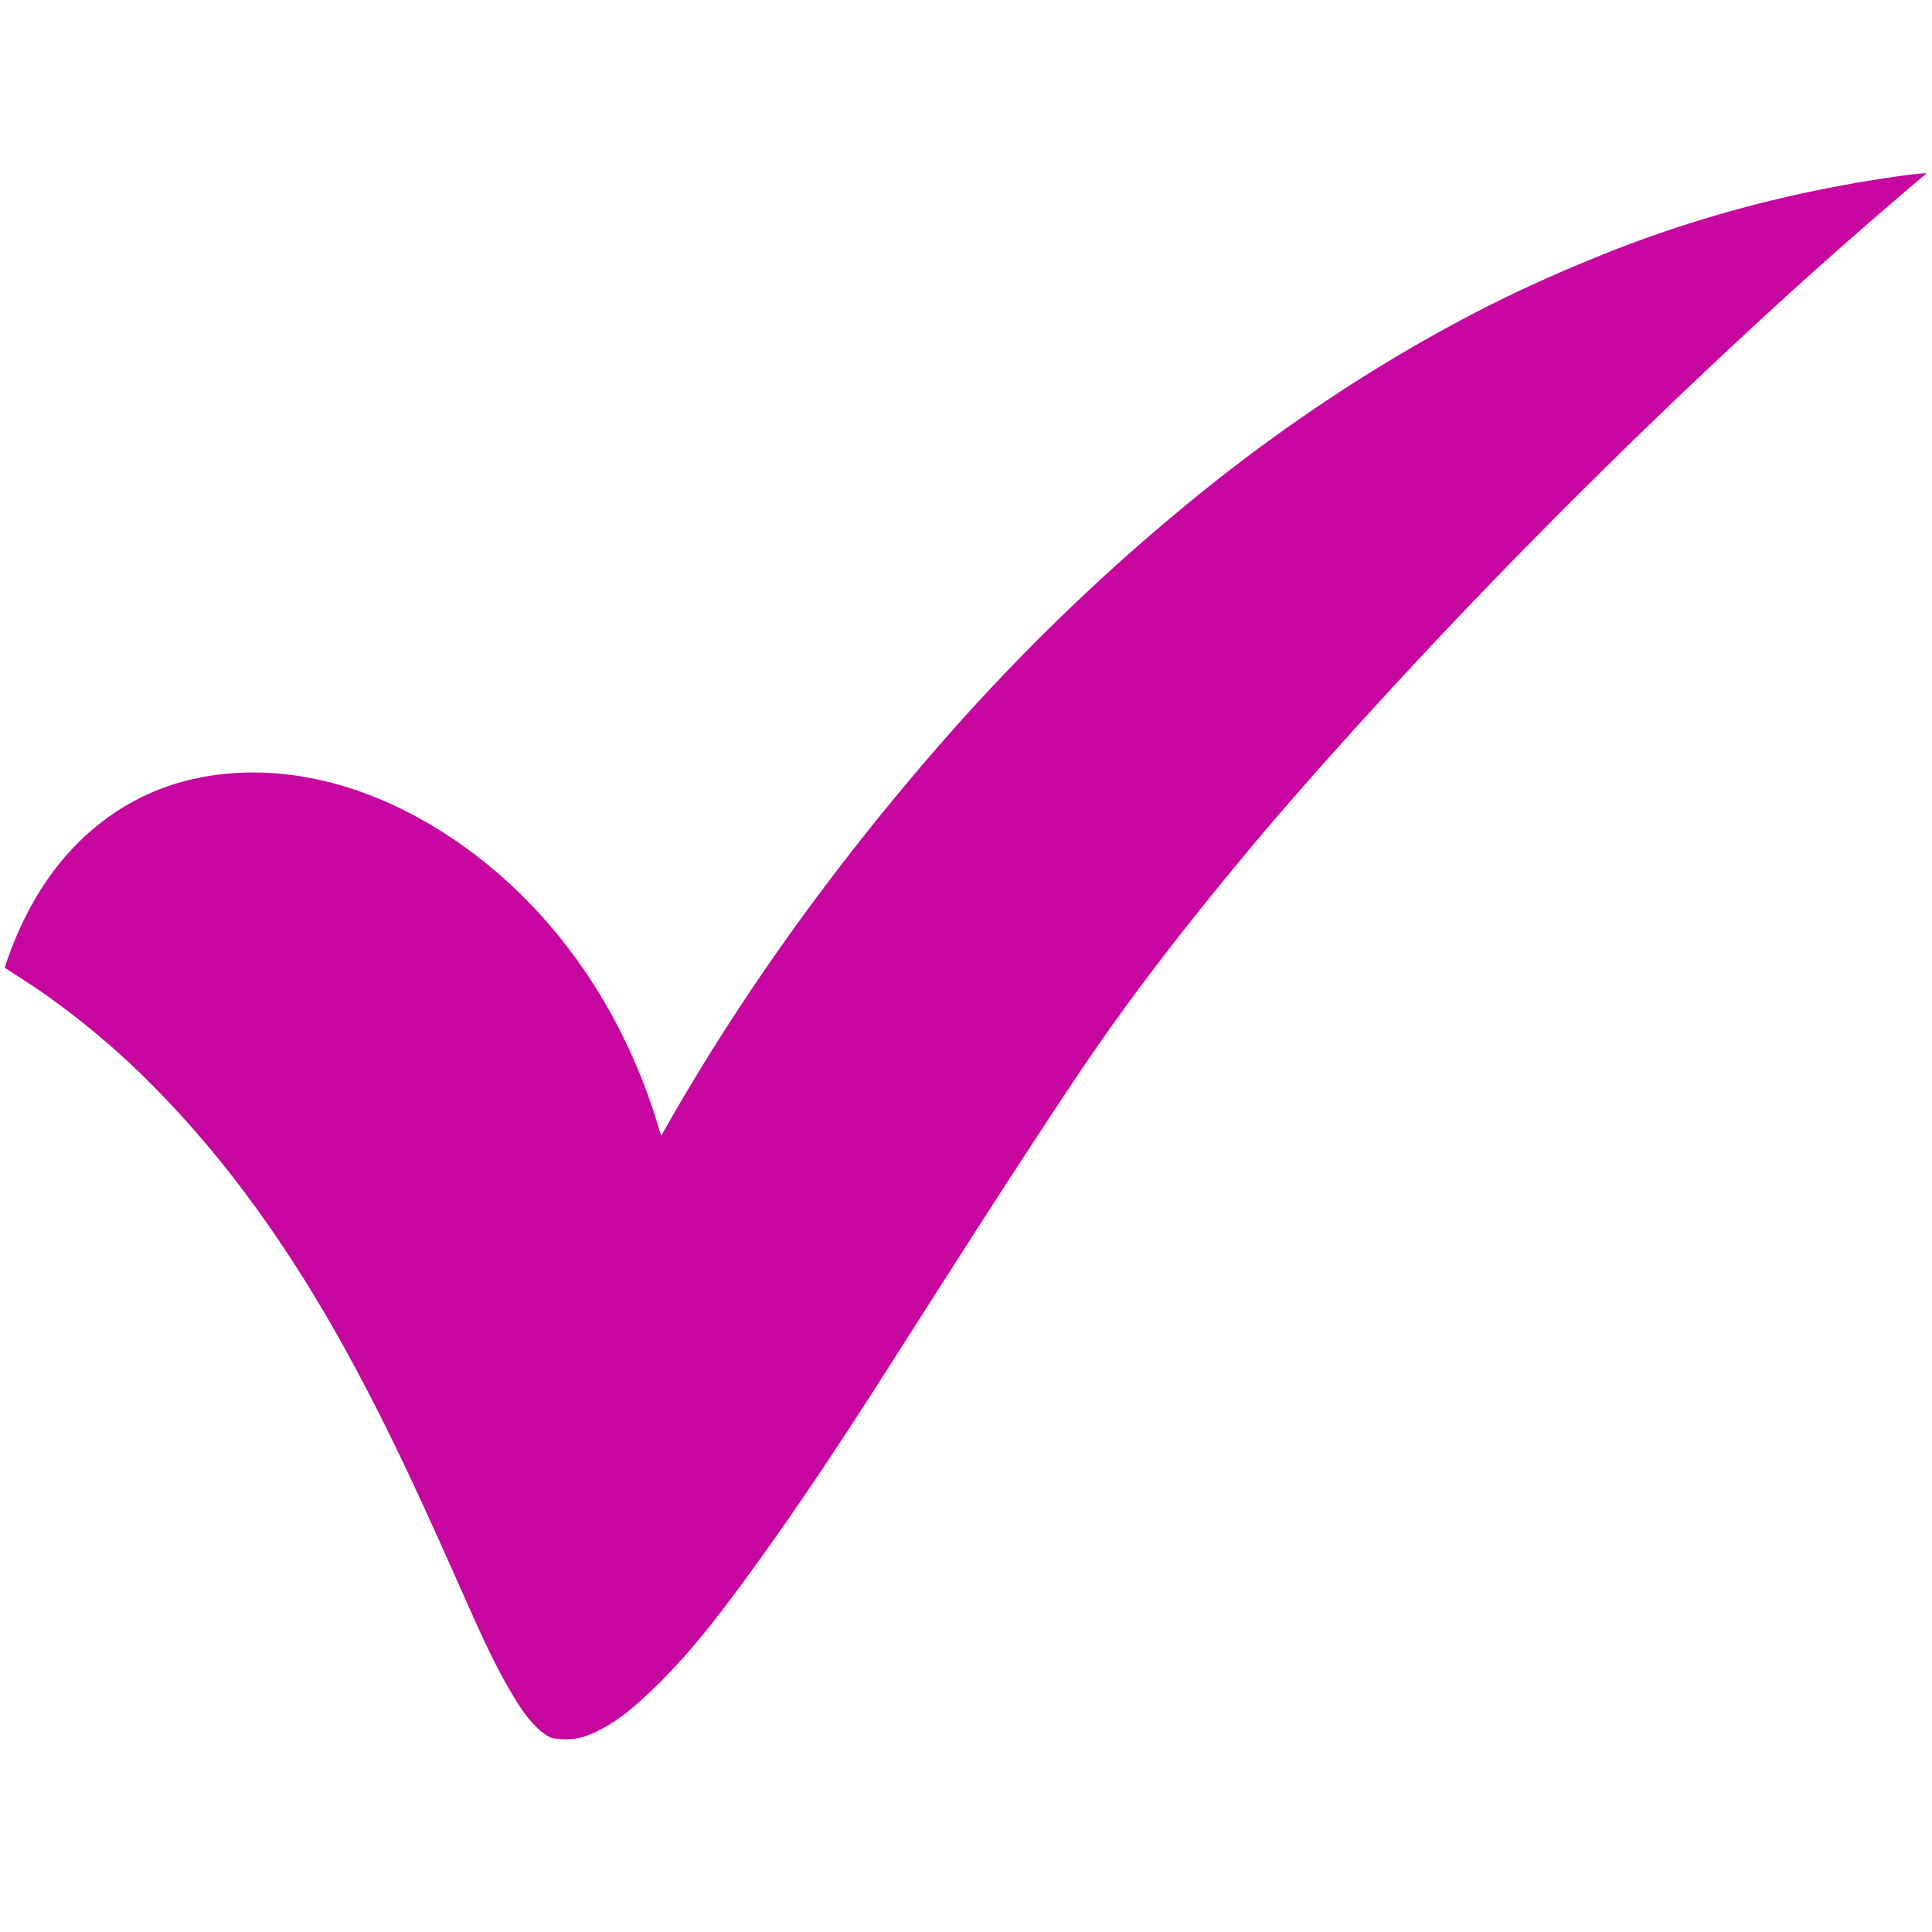 <?xml version="1.0" encoding="UTF-8" standalone="no"?>
<!DOCTYPE svg PUBLIC "-//W3C//DTD SVG 1.1//EN" "http://www.w3.org/Graphics/SVG/1.1/DTD/svg11.dtd">
<svg xmlns="http://www.w3.org/2000/svg" version="1.1" viewBox="0.00 0.00 1080.00 1080.00">
<path fill="#c6069f" d="
  M 1076.57 97.25
  Q 1028.34 137.97 983.17 179.67
  Q 863.84 289.85 759.61 404.85
  Q 722.23 446.10 696.75 476.75
  C 666.74 512.86 638.73 548.42 612.61 586.09
  Q 596.68 609.05 557.97 668.72
  Q 544.04 690.20 496.89 764.13
  C 468.94 807.96 437.89 854.96 406.06 897.05
  C 390.50 917.63 373.46 937.71 353.74 954.49
  Q 341.38 965.01 328.95 969.91
  Q 319.63 973.59 308.73 971.61
  C 307.32 971.35 303.34 968.72 301.68 967.18
  Q 295.37 961.35 290.51 953.81
  C 278.87 935.76 270.25 916.70 260.58 894.94
  C 236.63 841.05 217.57 798.77 192.61 753.63
  C 162.29 698.79 126.30 647.27 81.77 603.23
  Q 54.46 576.23 22.37 553.89
  Q 19.21 551.69 3.05 541.22
  A 0.66 0.66 0.0 0 1 2.78 540.45
  C 12.54 510.75 28.32 483.40 52.09 463.38
  Q 82.36 437.89 122.27 433.00
  C 157.04 428.74 191.95 436.44 223.33 451.71
  C 276.37 477.52 318.81 522.09 345.86 574.66
  Q 360.38 602.90 369.40 634.43
  A 0.26 0.26 0.0 0 0 369.88 634.49
  C 413.03 557.68 465.27 485.66 522.75 419.27
  Q 590.51 341.01 669.94 276.65
  C 717.84 237.84 769.32 203.68 823.05 175.60
  Q 857.50 157.60 898.66 141.22
  Q 975.23 110.74 1060.79 98.57
  Q 1069.93 97.27 1076.40 96.84
  A 0.23 0.23 0.0 0 1 1076.57 97.25
  Z"
/>
</svg>
